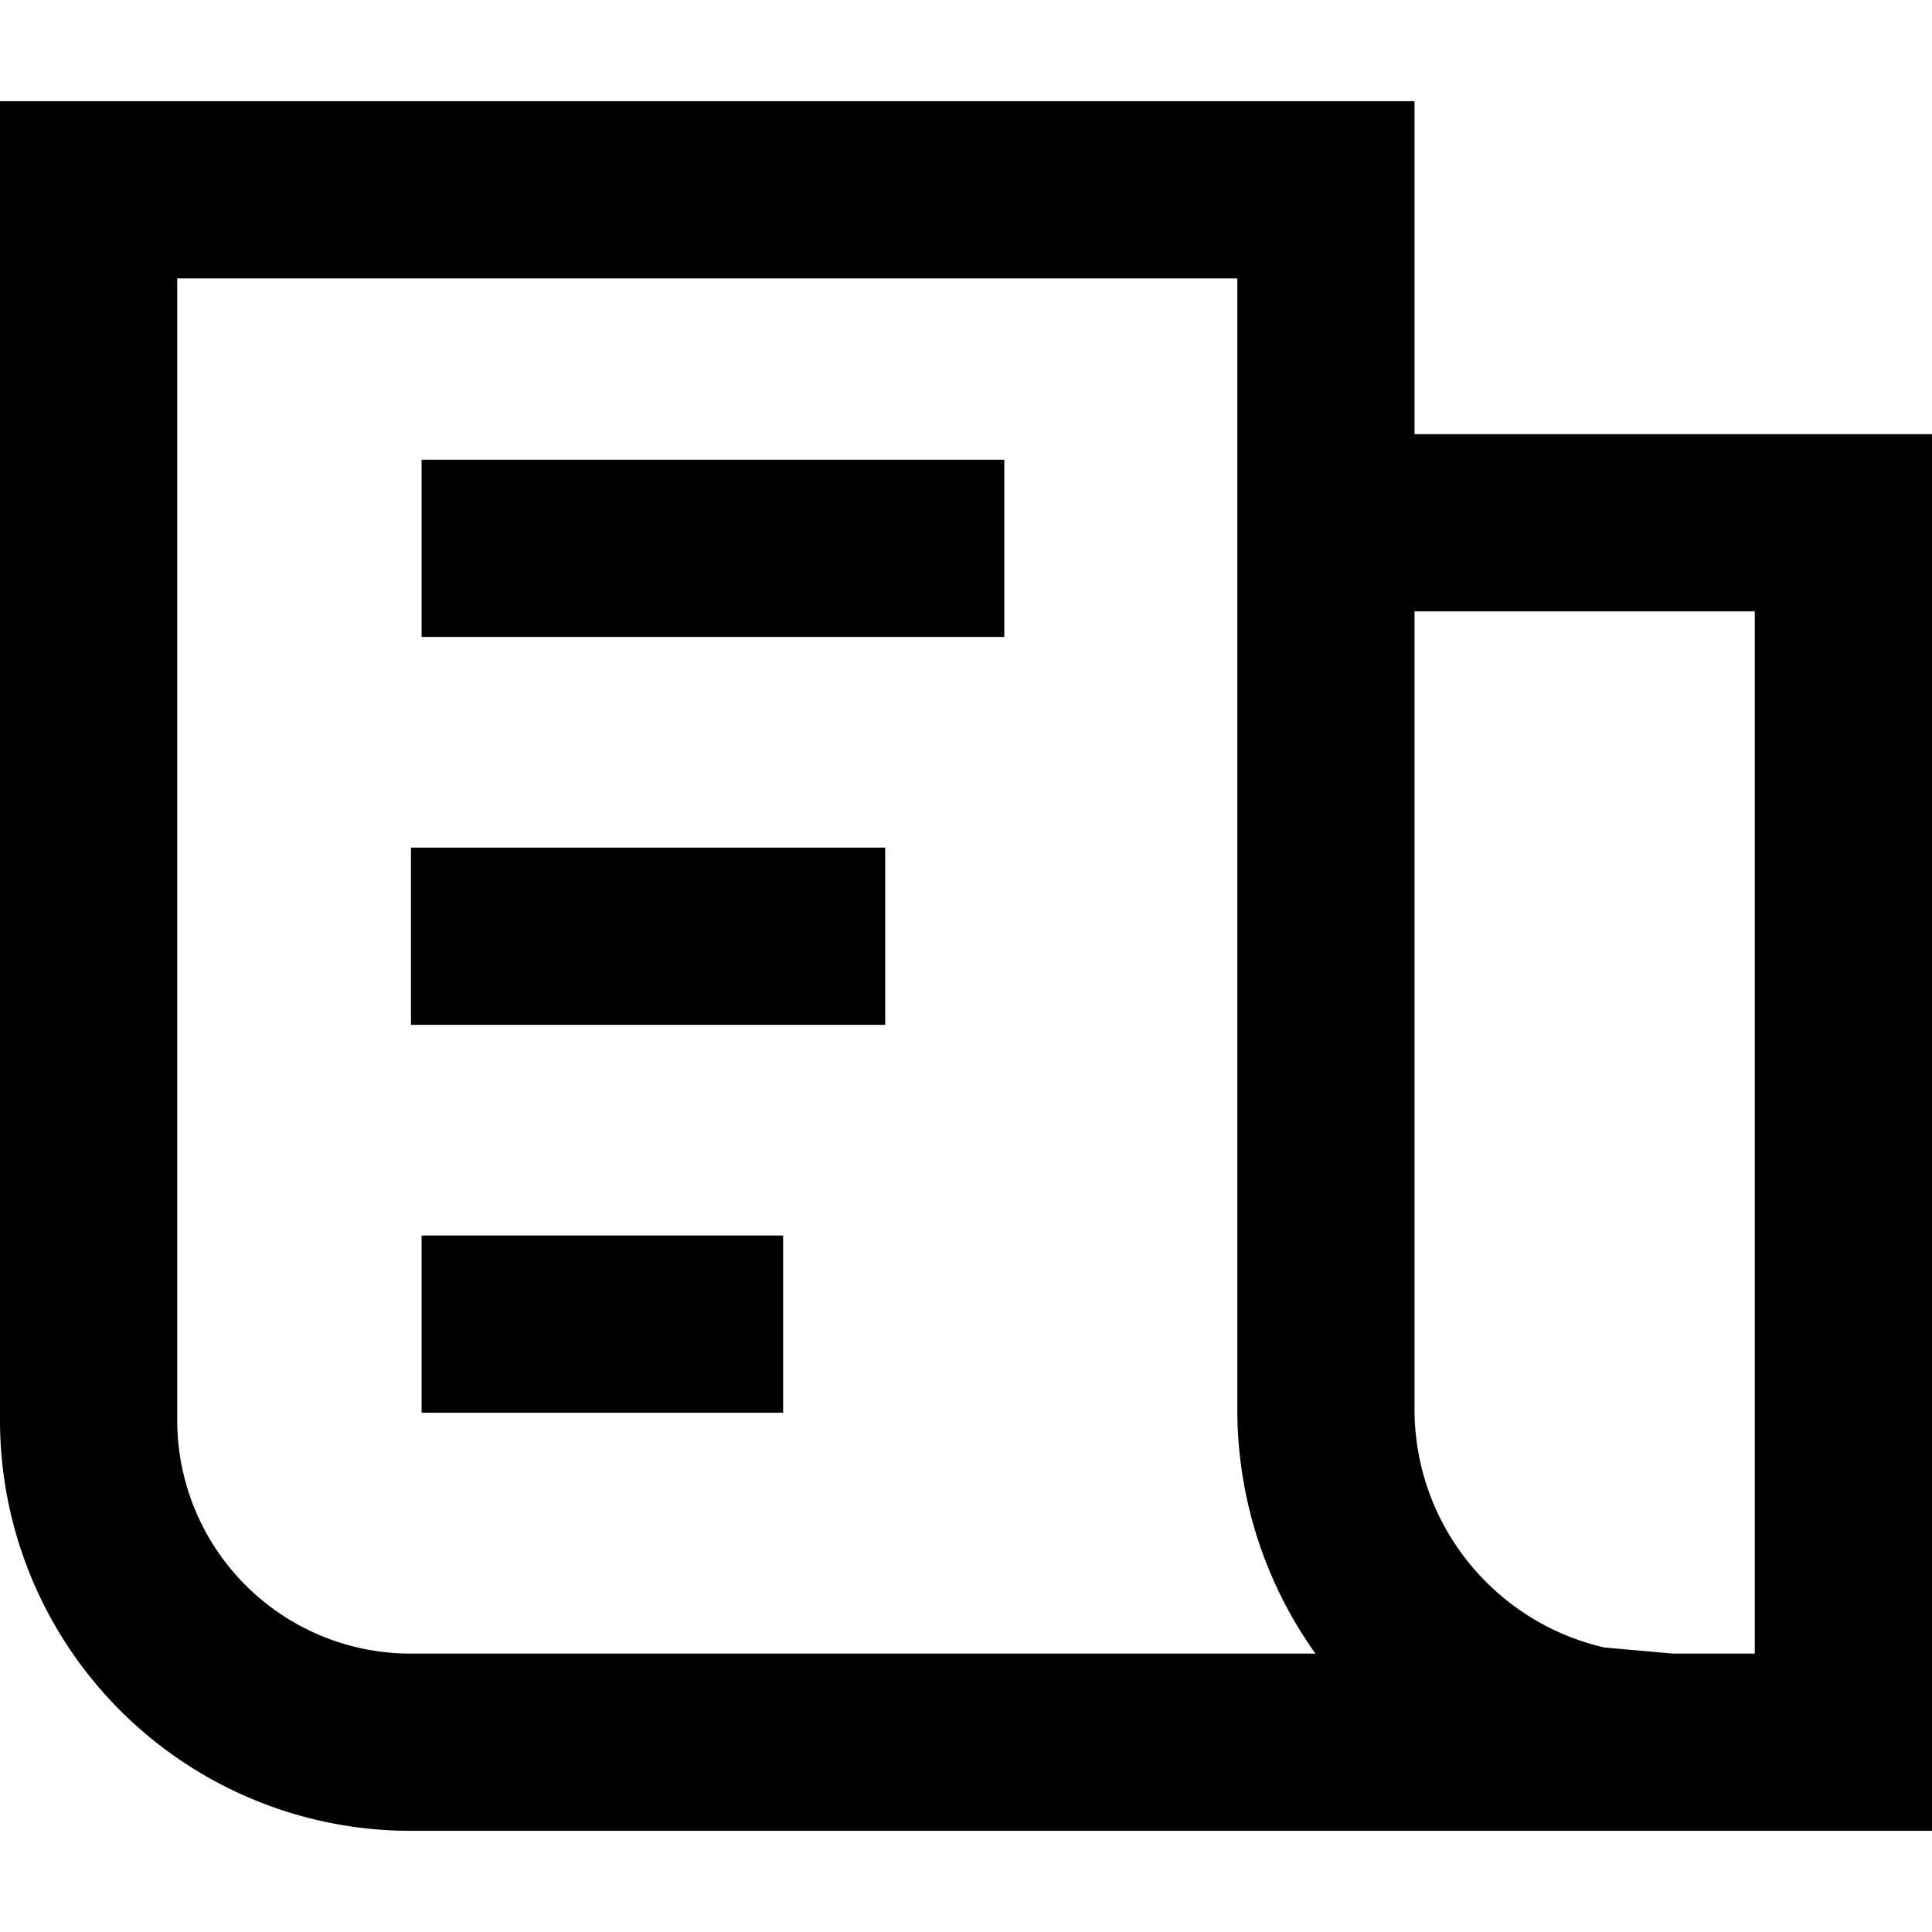 <svg height="23" viewBox="0 0 454.25 454.25" width="23" xmlns="http://www.w3.org/2000/svg"><path clip-rule="evenodd" d="M96.539 430.458H454.25V102.082H332.583v-78.29H0v310.127a96.54 96.54 0 0096.539 96.539zm194.378-365v265.836c0 21.434 6.802 41.278 18.369 57.498H96.539a54.876 54.876 0 01-54.872-54.873V65.458zm41.666 78.29v187.546c0 27.336 19.068 50.226 44.633 56.057l16.201 1.441h19.166V143.748zM99.125 332.162h85v-41.666h-85zm-2.5-91.204h111.5v-41.666h-111.5zm2.5-91.204h137v-41.666h-137z" fill-rule="evenodd"/></svg>